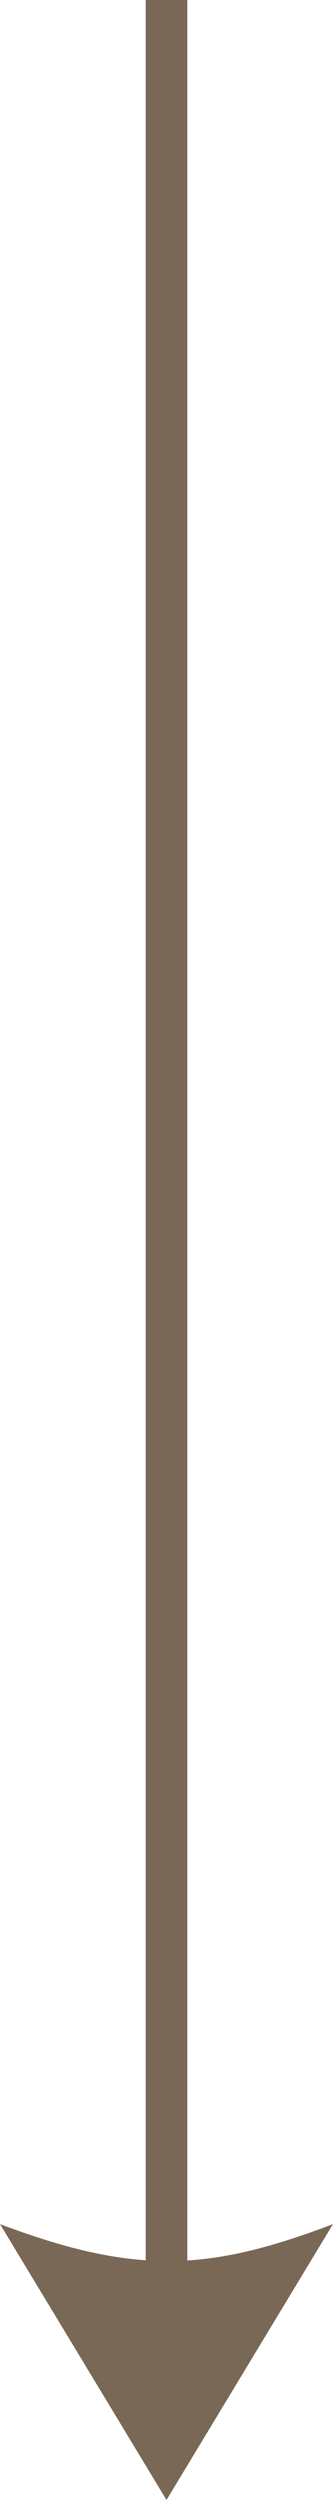 <svg width="8" height="60" viewBox="0 0 8 60" fill="none" xmlns="http://www.w3.org/2000/svg">
<path fill-rule="evenodd" clip-rule="evenodd" d="M8 53.379L4 60L5.44103e-05 53.379C1.362 53.891 2.46 54.175 3.5 54.247L3.5 -1.9669e-07L4.5 -1.52975e-07L4.5 54.251C5.578 54.184 6.665 53.887 8 53.379Z" fill="#7A6856"/>
</svg>
